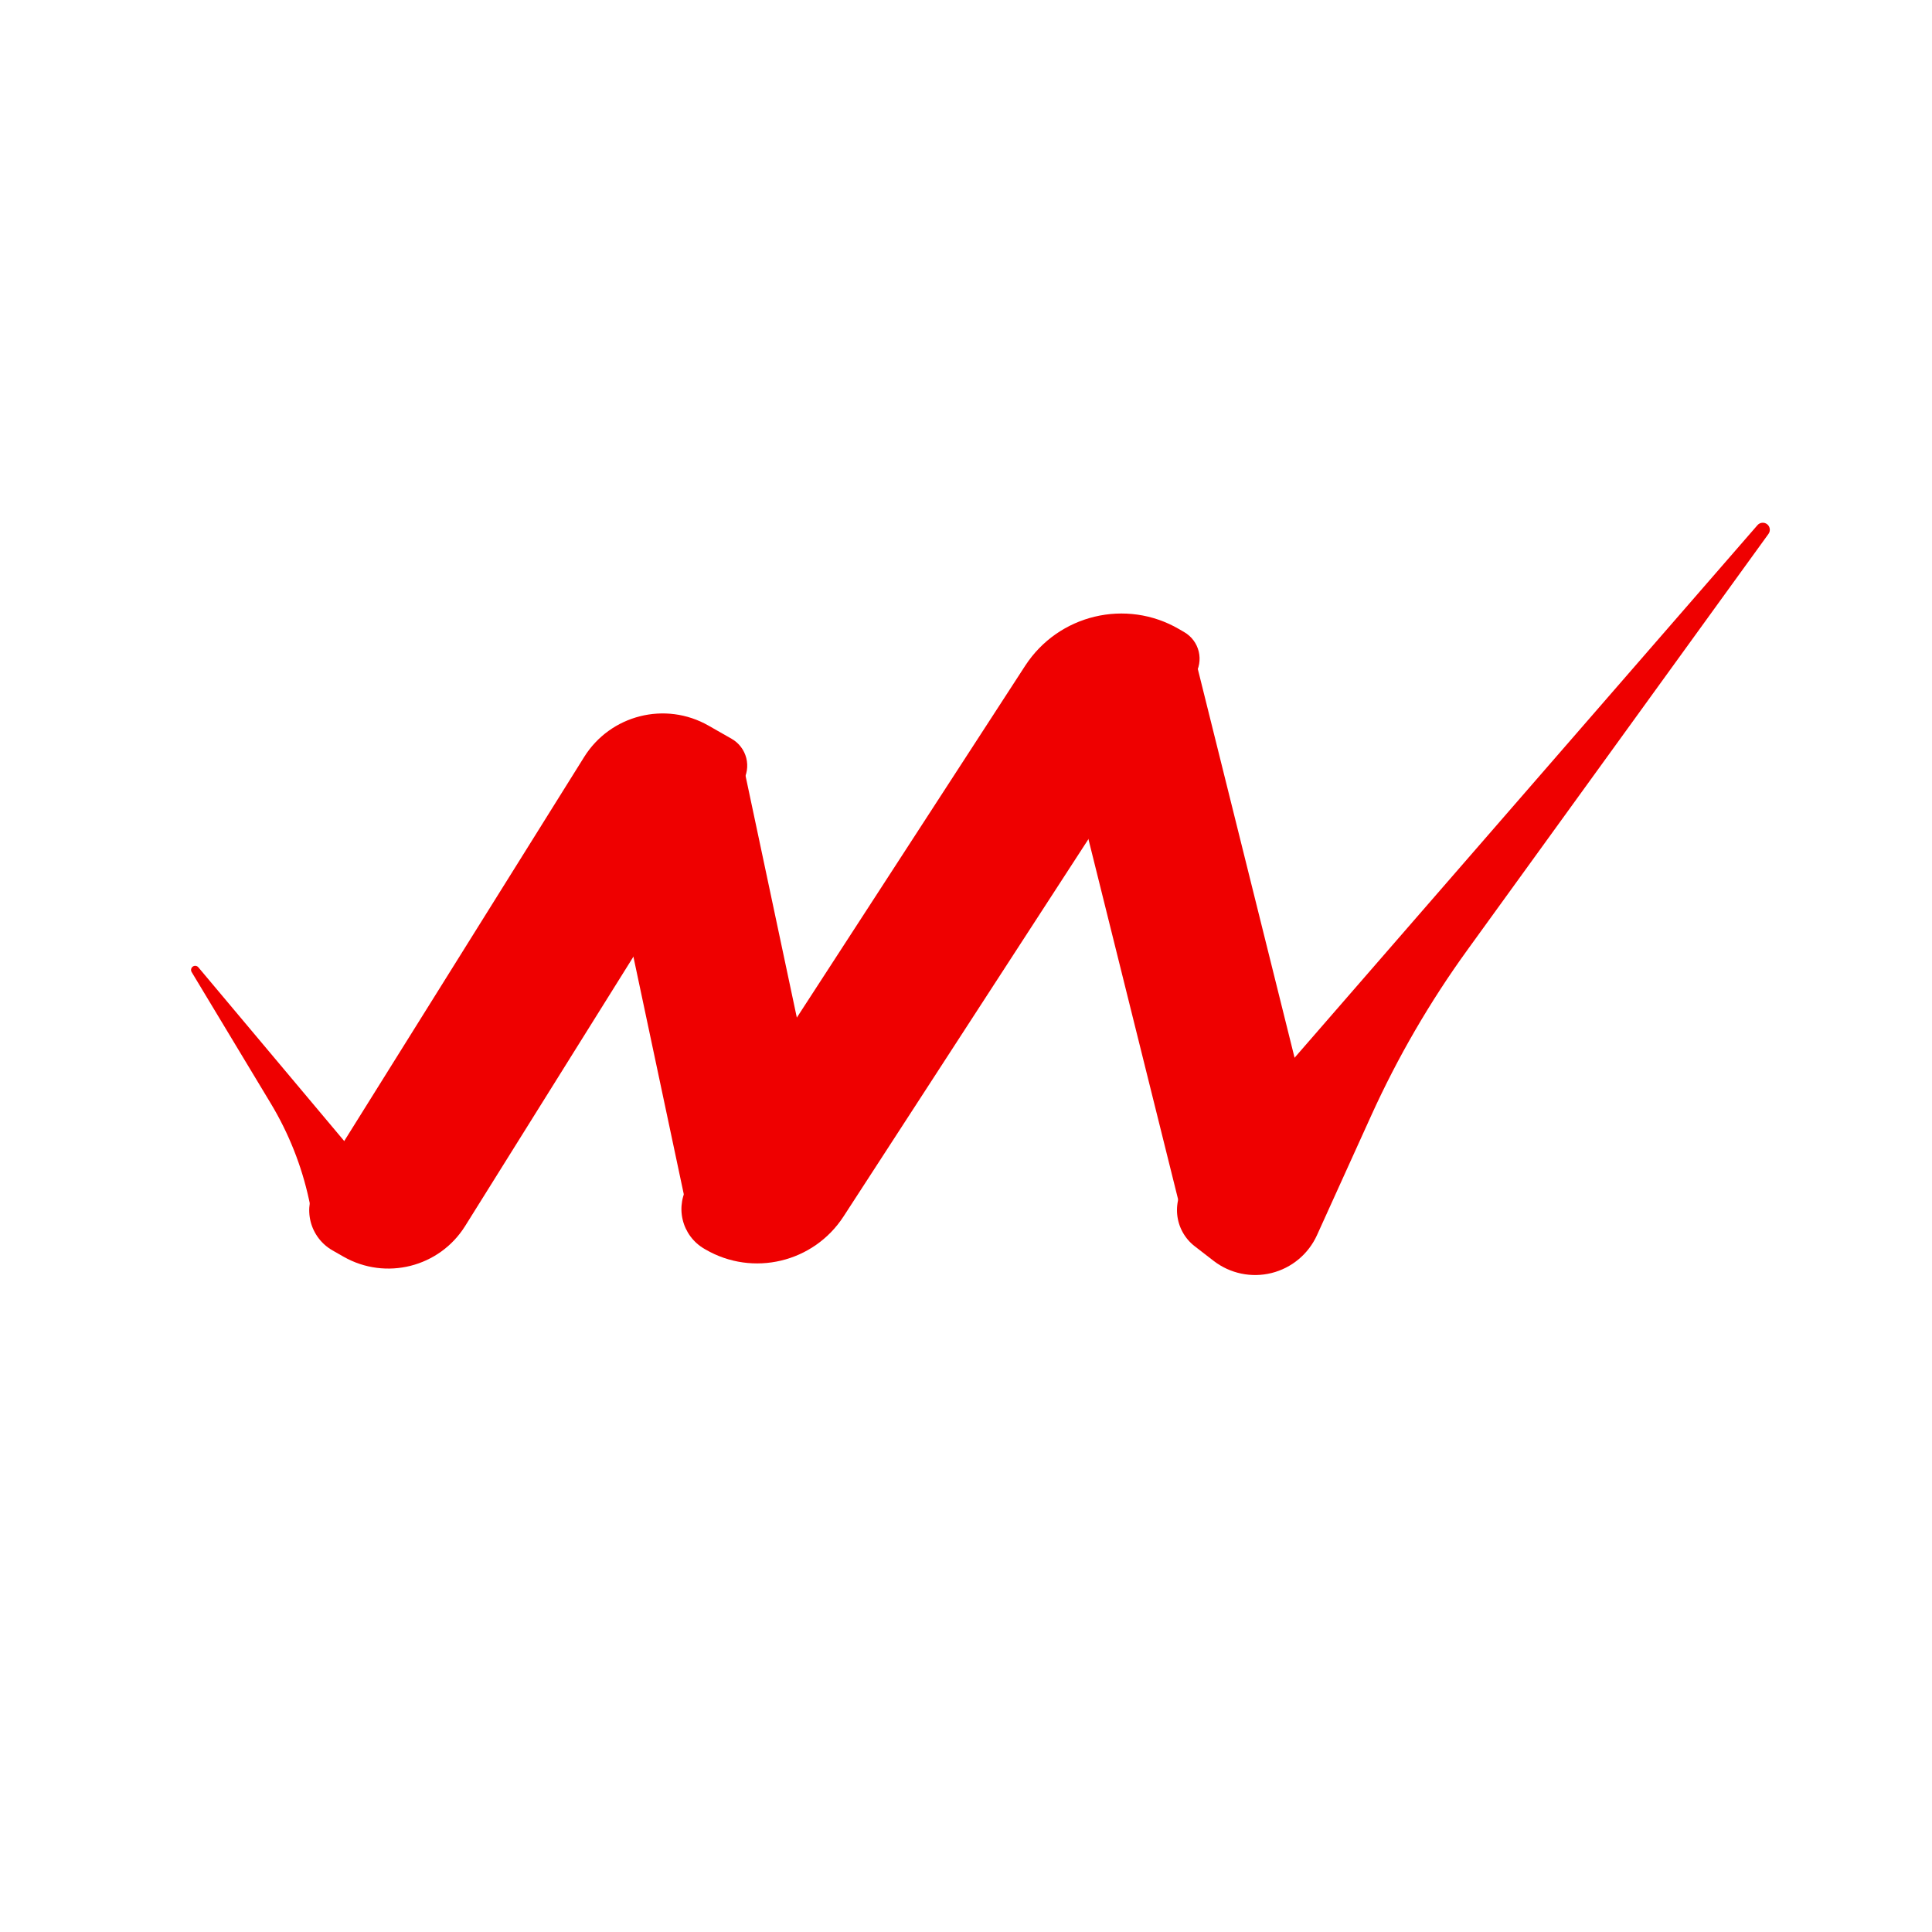 <?xml version="1.0" encoding="UTF-8" standalone="no" ?>
<!DOCTYPE svg PUBLIC "-//W3C//DTD SVG 1.1//EN" "http://www.w3.org/Graphics/SVG/1.1/DTD/svg11.dtd">
<svg xmlns="http://www.w3.org/2000/svg" xmlns:xlink="http://www.w3.org/1999/xlink" version="1.1" width="1000" height="1000" viewBox="0 0 1000 1000" xml:space="preserve">
<desc>Created with Fabric.js 5.3.0</desc>
<defs>
</defs>
<g transform="matrix(1.707 0 0 1.707 404.679 611.896)" id="2UNAMZ44z4qe_HCq-lcFA"  >
<path style="stroke: rgb(146,152,233); stroke-width: 0; stroke-dasharray: none; stroke-linecap: butt; stroke-dashoffset: 0; stroke-linejoin: miter; stroke-miterlimit: 4; fill: rgb(239,0,0); fill-rule: nonzero; opacity: 1;"  transform=" translate(0, 0)" d="M 0 -18.072 C 9.976 -18.072 18.072 -9.976 18.072 0 C 18.072 9.976 9.976 18.072 0 18.072 C -9.976 18.072 -18.072 9.976 -18.072 0 C -18.072 -9.976 -9.976 -18.072 0 -18.072 z" stroke-linecap="round" />
</g>
<g transform="matrix(-0.242 -1.141 0.376 -0.08 370.267 511.52)" id="ZkrjkhXzSmFjnJ9ysx0cb"  >
<path style="stroke: rgb(113,48,122); stroke-width: 0; stroke-dasharray: none; stroke-linecap: butt; stroke-dashoffset: 0; stroke-linejoin: miter; stroke-miterlimit: 4; fill: rgb(239,0,0); fill-rule: nonzero; opacity: 1;"  transform=" translate(0, 0)" d="M -99.124 -99.124 L 99.124 -99.124 L 99.124 99.124 L -99.124 99.124 z" stroke-linecap="round" />
</g>
<g transform="matrix(-0.347 -1.394 0.373 -0.093 615.076 484.297)" id="Ih-DPVMuqAacu_wnkG_cs"  >
<path style="stroke: rgb(113,48,122); stroke-width: 0; stroke-dasharray: none; stroke-linecap: butt; stroke-dashoffset: 0; stroke-linejoin: miter; stroke-miterlimit: 4; fill: rgb(239,0,0); fill-rule: nonzero; opacity: 1;"  transform=" translate(0, 0)" d="M -99.124 -87.892 C -99.124 -94.095 -97.78 -99.124 -96.121 -99.124 L 99.124 -99.124 L 99.124 99.124 L -80.697 99.124 L -80.697 99.124 C -90.874 99.124 -99.124 68.263 -99.124 30.193 z" stroke-linecap="round" />
</g>
<g transform="matrix(1.102 -1.698 0.333 0.194 485.189 484.701)" id="6KDrD71qJ_AmOhC7Eym7p"  >
<path style="stroke: rgb(113,48,122); stroke-width: 0; stroke-dasharray: none; stroke-linecap: butt; stroke-dashoffset: 0; stroke-linejoin: miter; stroke-miterlimit: 4; fill: rgb(239,0,0); fill-rule: nonzero; opacity: 1;"  transform=" translate(0, 0)" d="M -99.124 -34.391 C -99.124 -51.264 -97.804 -67.737 -95.473 -79.969 C -93.142 -92.201 -90.002 -99.124 -86.787 -99.124 L 71.162 -99.124 L 71.162 -99.124 C 86.82 -99.124 99.124 -34.564 99.124 47.592 L 99.124 55.805 L 99.124 55.805 C 99.124 67.097 98.241 78.12 96.681 86.306 C 95.121 94.491 93.02 99.124 90.868 99.124 L -74.035 99.124 L -74.035 99.124 C -88.084 99.124 -99.124 41.198 -99.124 -32.516 z" stroke-linecap="round" />
</g>
<g transform="matrix(1.84 -2.117 0.307 0.233 783.252 470.965)" id="NWBGkhdHemCiRUg7nbCj2"  >
<path style="stroke: rgb(113,48,122); stroke-width: 0; stroke-dasharray: none; stroke-linecap: butt; stroke-dashoffset: 0; stroke-linejoin: miter; stroke-miterlimit: 4; fill: rgb(239,0,0); fill-rule: nonzero; opacity: 1;"  transform=" translate(0, 0)" d="M -85.163 -26.616 C -85.142 -43.499 -84.164 -60.041 -82.459 -72.342 C -80.754 -84.644 -78.472 -91.617 -76.153 -91.617 L 83.988 -91.617 L 83.988 -91.617 C 84.683 -91.617 85.219 -87.625 85.203 -82.557 C 85.187 -77.489 84.625 -73.142 83.928 -72.69 L -11.03 -11.218 L -11.03 -11.218 C -22.859 -3.56 -34.632 12.694 -46.172 37.302 L -69.853 87.799 L -69.853 87.799 C -73.601 95.79 -77.531 91.095 -80.522 75.051 C -83.513 59.007 -85.237 33.377 -85.203 5.469 z" stroke-linecap="round" />
</g>
<g transform="matrix(-0.602 -0.717 -0.179 0.139 136.442 573.411)" id="nzAUHl1i04lXwWzcw6xw6"  >
<path style="stroke: rgb(113,48,122); stroke-width: 0; stroke-dasharray: none; stroke-linecap: butt; stroke-dashoffset: 0; stroke-linejoin: miter; stroke-miterlimit: 4; fill: rgb(239,0,0); fill-rule: nonzero; opacity: 1;"  transform=" translate(0, 0)" d="M -85.623 -55.946 C -85.611 -65.475 -84.66 -74.724 -82.989 -81.576 C -81.318 -88.428 -79.068 -92.297 -76.756 -92.297 L 83.553 -92.297 L 83.553 -92.297 C 84.746 -92.297 85.704 -88.515 85.752 -83.612 C 85.8 -78.709 84.922 -74.334 83.737 -73.567 L -0.512 -19.027 L -0.512 -19.027 C -19.583 -6.682 -38.149 18.457 -55.464 55.379 L -70.381 87.189 L -70.381 87.189 C -73.715 94.297 -77.637 93.968 -80.762 86.318 C -83.886 78.669 -85.772 64.776 -85.753 49.551 z" stroke-linecap="round" />
</g>
<g transform="matrix(0.889 -1.423 0.335 0.191 271.827 512.768)" id="vjQb6yuvox8Uj74xFq46S"  >
<path style="stroke: rgb(113,48,122); stroke-width: 0; stroke-dasharray: none; stroke-linecap: butt; stroke-dashoffset: 0; stroke-linejoin: miter; stroke-miterlimit: 4; fill: rgb(239,0,0); fill-rule: nonzero; opacity: 1;"  transform=" translate(-0, 0)" d="M -99.124 -34.623 C -99.124 -51.487 -97.542 -67.9 -94.744 -80.072 C -91.946 -92.244 -88.173 -99.124 -84.297 -99.124 L 71.699 -99.124 L 71.699 -99.124 C 87.021 -99.124 99.124 -46.473 99.124 20.18 L 99.124 55.961 L 99.124 55.961 C 99.124 67.246 98.065 78.229 96.193 86.374 C 94.321 94.52 91.796 99.124 89.202 99.124 L -72.29 99.124 L -72.29 99.124 C -87.281 99.124 -99.124 47.607 -99.124 -17.609 z" stroke-linecap="round" />
</g>
</svg>